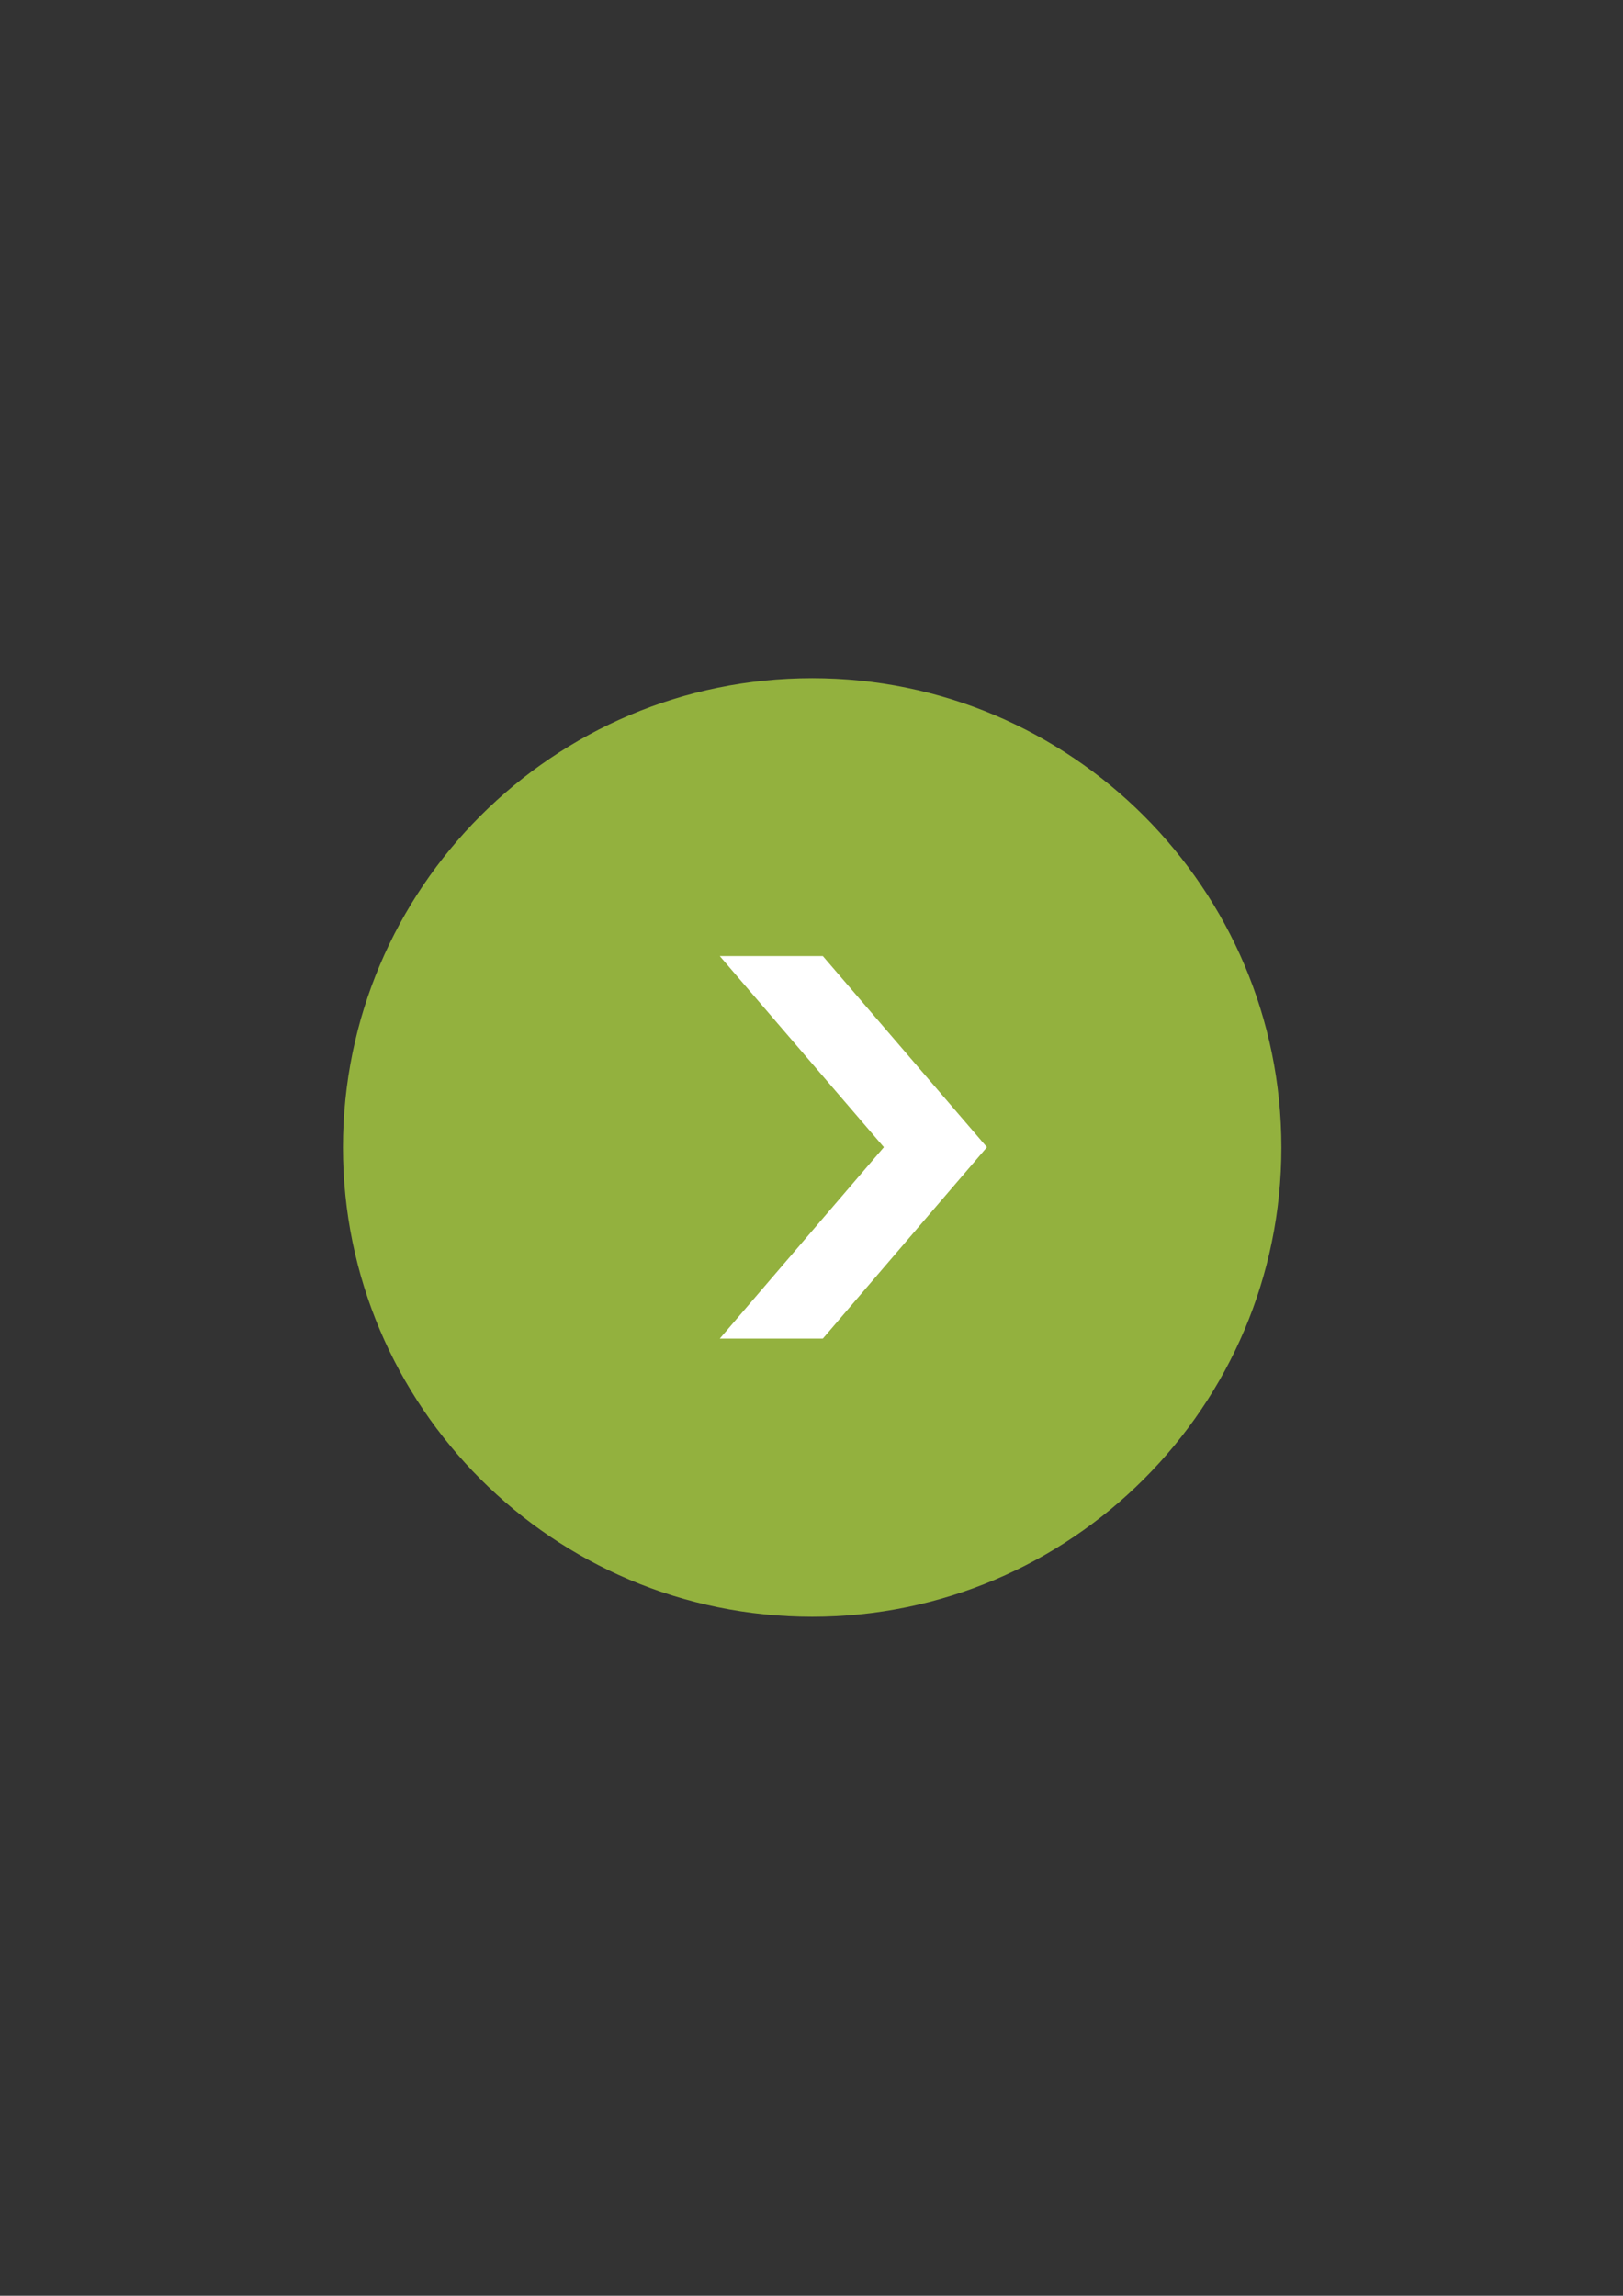 <?xml version="1.0" encoding="UTF-8"?>
<svg xmlns="http://www.w3.org/2000/svg" id="Ebene_1" data-name="Ebene 1" version="1.1" viewBox="0 0 595.3 841.9">
  <rect x="0" y="0" width="595.3" height="841.9" fill="#333333" stroke="none"/>
  <defs>
    <style>
      .cls-1 {
        fill: #fff;
      }

      .cls-1, .cls-2 {
        stroke-width: 0px;
      }

      .cls-2 {
        fill: #93b13e;
      }
    </style>
  </defs>
  <path class="cls-2" d="M470,420.8c0,94.9-77.2,172.1-172.1,172.1s-172.1-77.2-172.1-172.1,77.2-172.1,172.1-172.1,172.1,77.2,172.1,172.1Z"></path>
  <polygon class="cls-1" points="362 420.7 301.8 490.9 264 490.9 324.2 420.7 264 350.6 301.8 350.6 362 420.7"></polygon>
</svg>
